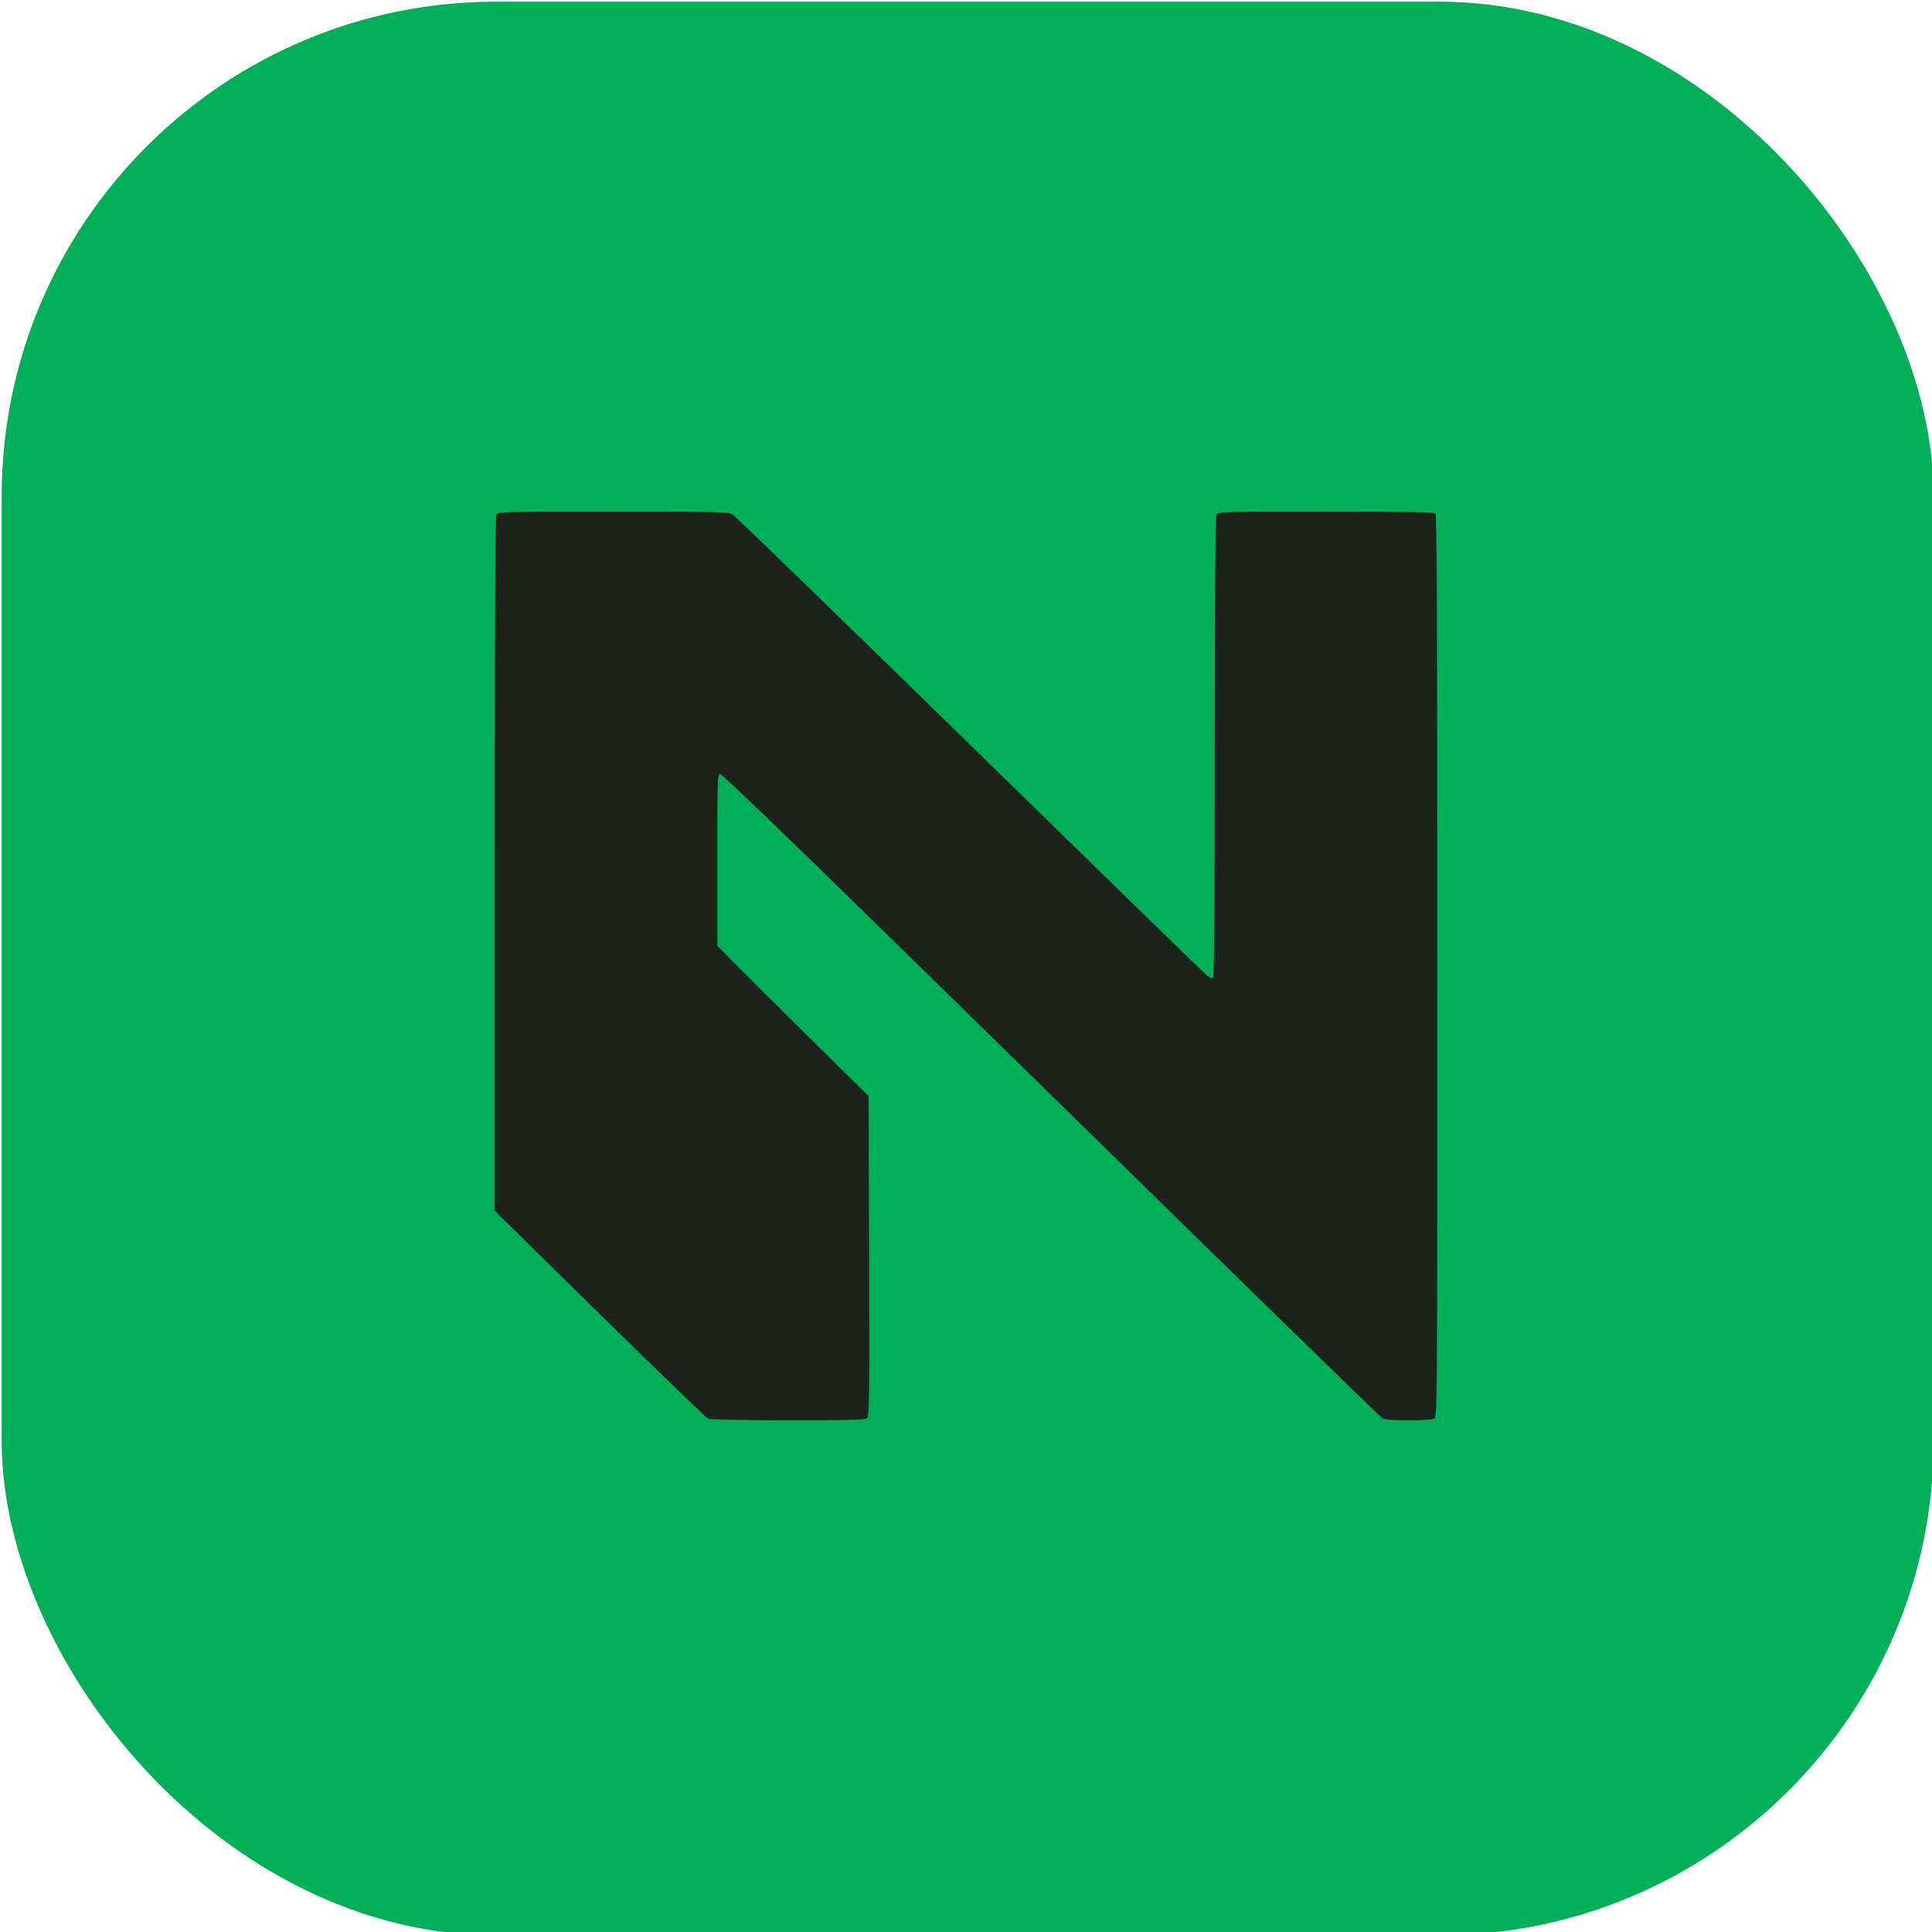 <?xml version="1.0" encoding="UTF-8" standalone="no"?>
<!-- Created with Inkscape (http://www.inkscape.org/) -->

<svg
   version="1.1"
   id="svg1"
   width="1024"
   height="1024"
   viewBox="0 0 1024 1024"
   sodipodi:docname="logo.svg"
   inkscape:version="1.4.1 (93de688d07, 2025-03-30)"
   inkscape:export-filename="logo.png"
   inkscape:export-xdpi="96"
   inkscape:export-ydpi="96"
   xmlns:inkscape="http://www.inkscape.org/namespaces/inkscape"
   xmlns:sodipodi="http://sodipodi.sourceforge.net/DTD/sodipodi-0.dtd"
   xmlns="http://www.w3.org/2000/svg"
   xmlns:svg="http://www.w3.org/2000/svg">
  <defs
     id="defs1"/>
  <sodipodi:namedview
     id="namedview1"
     pagecolor="#505050"
     bordercolor="#eeeeee"
     borderopacity="1"
     inkscape:showpageshadow="0"
     inkscape:pageopacity="0"
     inkscape:pagecheckerboard="0"
     inkscape:deskcolor="#505050"
     inkscape:zoom="1.1259766"
     inkscape:cx="510.22375"
     inkscape:cy="511.11187"
     inkscape:window-width="2560"
     inkscape:window-height="1362"
     inkscape:window-x="0"
     inkscape:window-y="0"
     inkscape:window-maximized="1"
     inkscape:current-layer="g1"/>
  <g
     inkscape:groupmode="layer"
     inkscape:label="Image"
     id="g1">
    <rect
       style="fill:#00af57;fill-opacity:1;stroke-width:4.232"
       id="rect1"
       width="1024"
       height="1024.888"
       x="0.888"
       y="0.888"
       ry="262.158"/>
    <path
       style="fill:#1d221a;fill-opacity:1;stroke-width:0.859"
       d="m 375.385,751.988 c -0.954,-0.398 -26.813,-25.372 -57.465,-55.498 L 262.189,641.717 V 458.101 c 0,-124.944 0.287,-184.142 0.898,-185.262 0.875,-1.603 2.474,-1.646 61.802,-1.643 58.005,0.003 61.028,0.079 63.506,1.596 1.431,0.876 58.16,55.89 126.063,122.252 67.904,66.363 124.4,121.384 125.548,122.27 1.148,0.886 2.481,1.371 2.962,1.079 0.583,-0.353 0.876,-41.236 0.876,-122.22 0,-82.256 0.291,-122.222 0.898,-123.335 0.874,-1.602 2.432,-1.646 57.942,-1.646 43.211,0 57.297,0.248 58.085,1.021 0.805,0.789 1.041,55.247 1.041,239.932 0,235.334 -0.025,238.924 -1.678,239.792 -2.265,1.189 -24.8,1.141 -27.22,-0.058 -1.042,-0.516 -80.213,-77.73 -175.936,-171.587 -127.147,-124.668 -174.416,-170.507 -175.431,-170.125 -1.251,0.471 -1.39,5.047 -1.39,45.769 v 45.245 l 8.432,8.603 c 4.637,4.732 22.69,22.677 40.117,39.879 l 31.685,31.276 0.23,84.876 c 0.215,79.183 0.131,84.947 -1.25,85.94 -1.137,0.817 -10.853,1.051 -41.865,1.01 -22.212,-0.03 -41.166,-0.38 -42.12,-0.778 z"
       id="path1"/>
  </g>
</svg>
